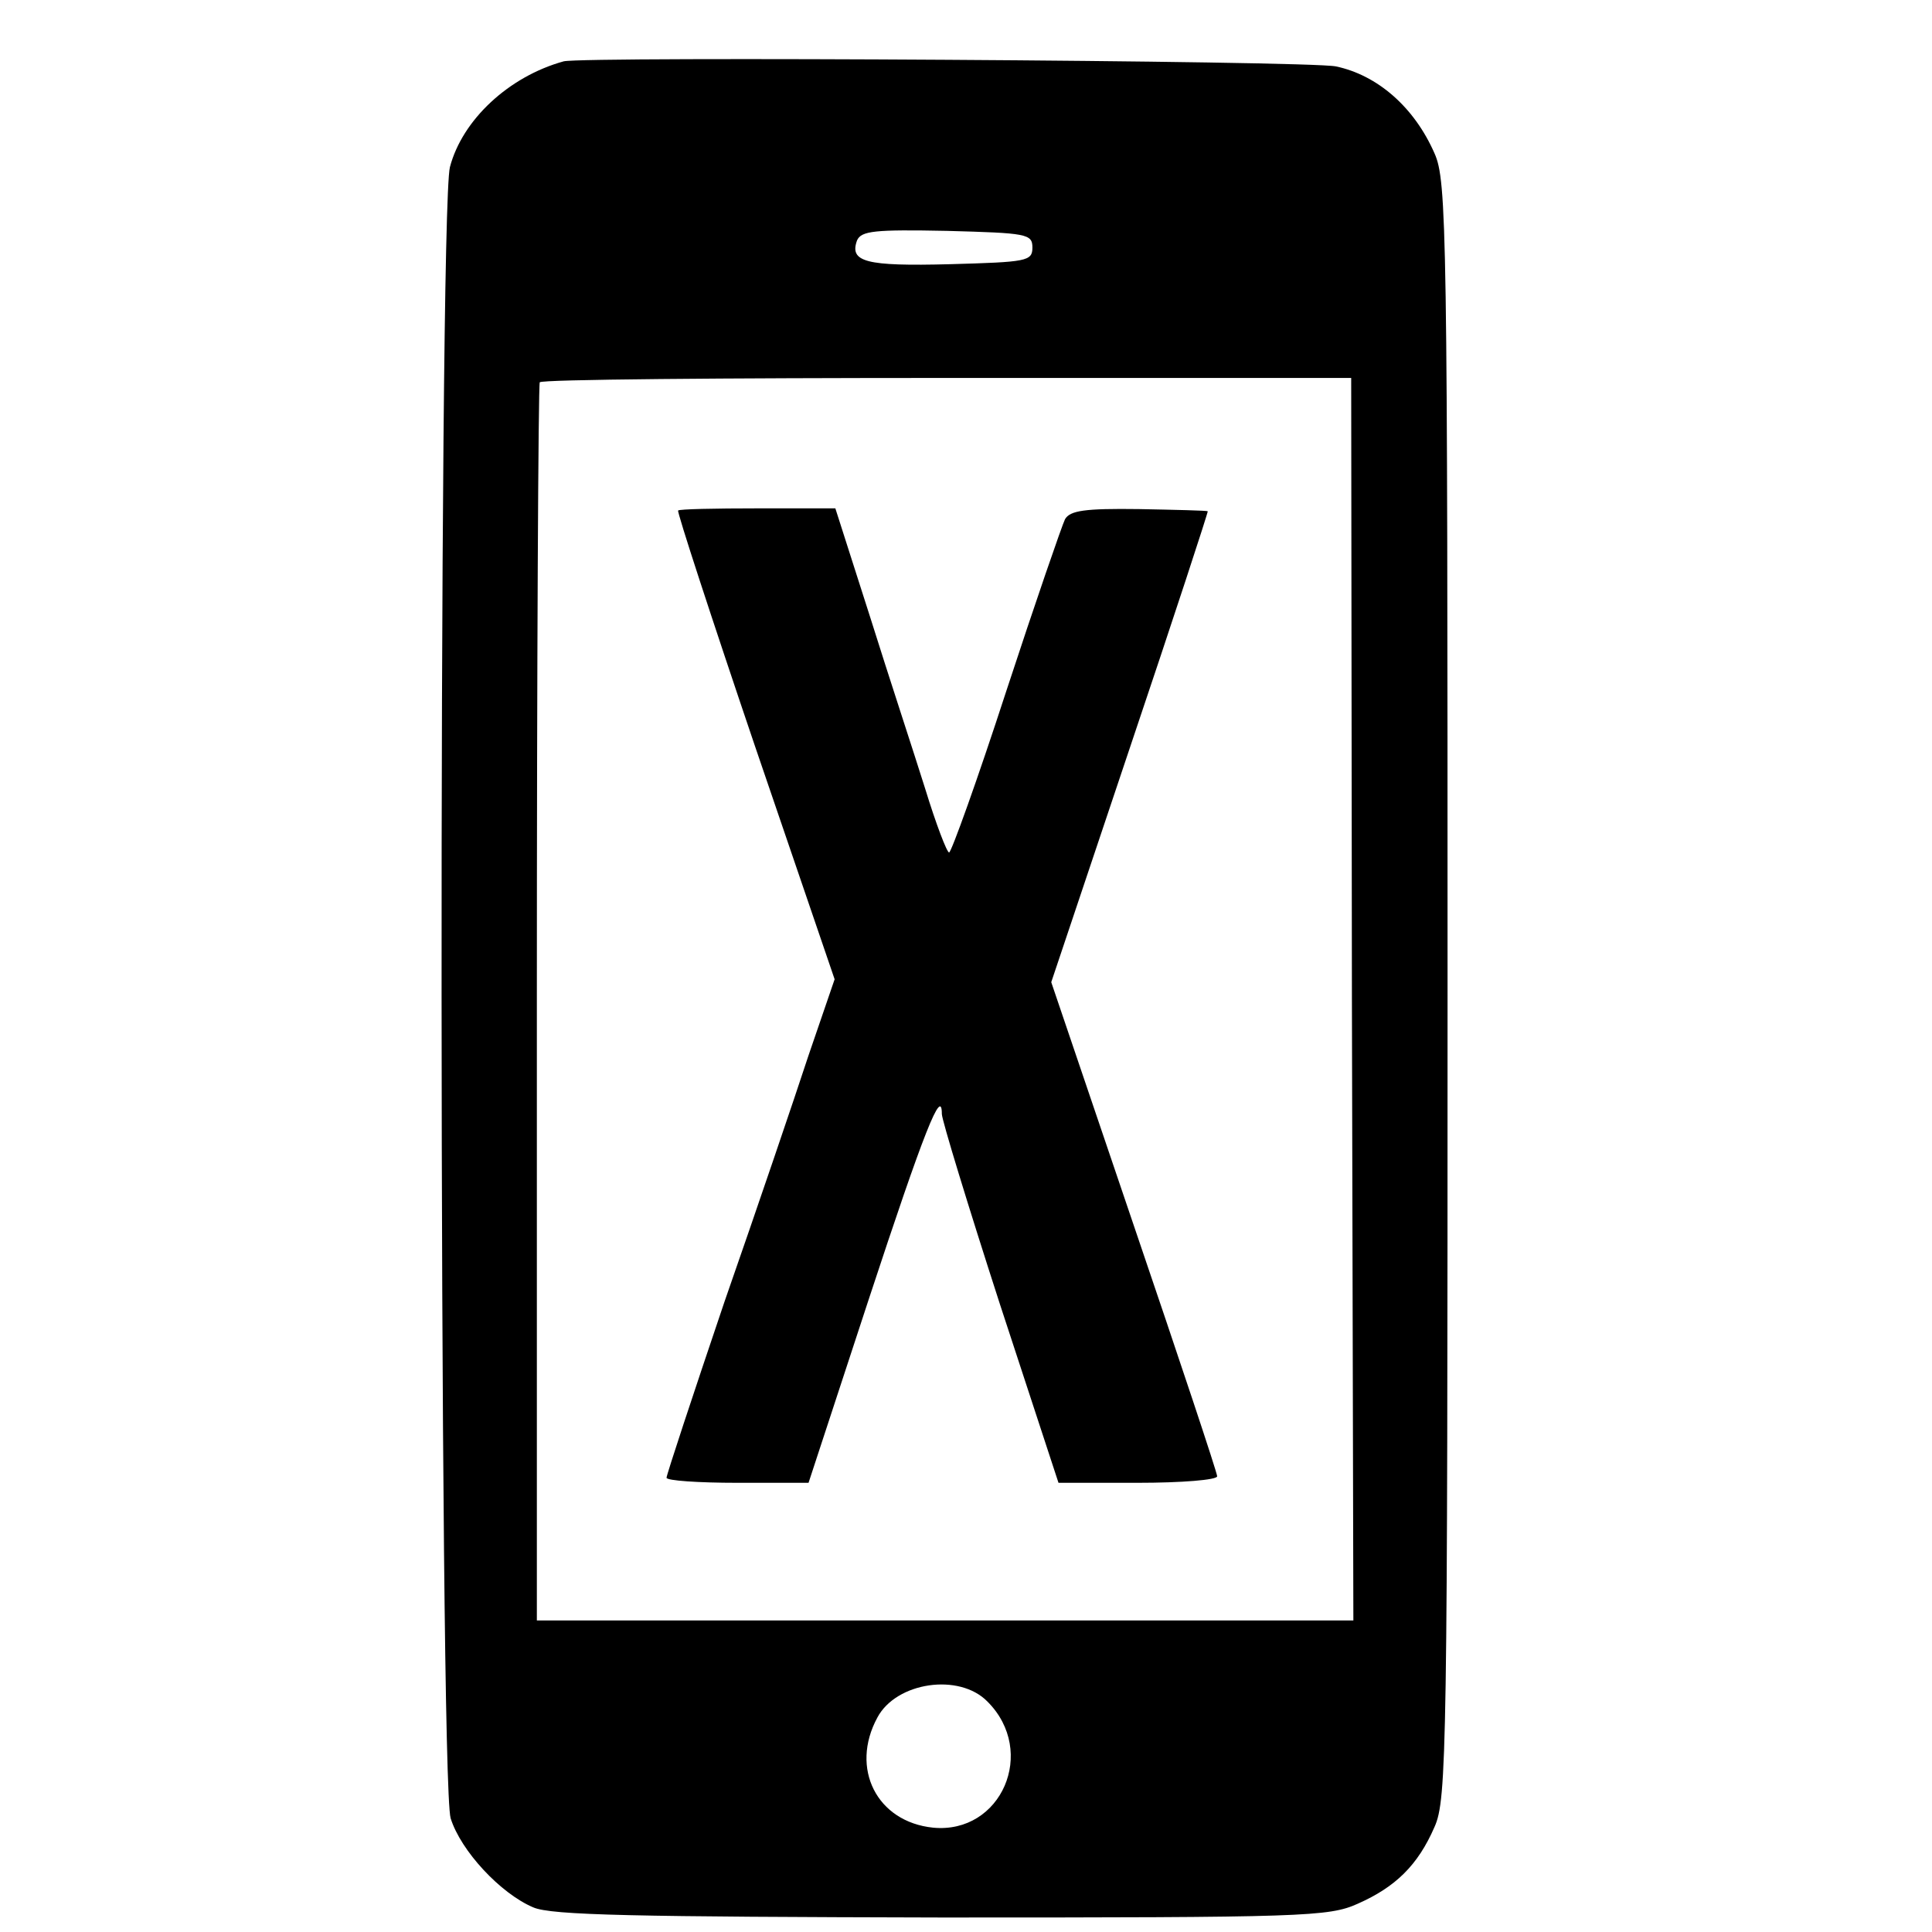 <?xml version="1.0" standalone="no"?>
<!DOCTYPE svg PUBLIC "-//W3C//DTD SVG 20010904//EN"
 "http://www.w3.org/TR/2001/REC-SVG-20010904/DTD/svg10.dtd">
<svg version="1.0" xmlns="http://www.w3.org/2000/svg"
 width="16pt" height="16pt" viewBox="0 0 16 16"
 preserveAspectRatio="xMidYMid meet">
<g transform="translate(0,16) scale(0.006,-0.006)"
fill="#000000" stroke="none">
<path d="M778 2582 c-76 -21 -140 -81 -157 -146 -16 -65 -15 -2225 1 -2279 14
-45 69 -104 114 -123 25 -11 141 -13 564 -14 500 0 534 1 574 19 52 23 83 53
106 106 17 38 18 104 18 1155 0 1050 -1 1117 -18 1155 -28 64 -79 108 -136
120 -37 8 -1039 14 -1066 7z m647 -257 c0 -19 -8 -20 -114 -23 -116 -3 -139 3
-128 33 6 13 24 15 124 13 110 -3 118 -4 118 -23z m441 -1038 l2 -857 -564 0
-563 0 0 852 c0 468 2 854 4 857 2 4 254 6 562 6 l558 0 1 -858z m-503 -969
c69 -69 19 -183 -75 -174 -78 8 -115 82 -77 152 26 49 113 62 152 22z"/>
<path d="M936 1962 c-2 -1 46 -148 106 -325 l110 -322 -36 -105 c-19 -58 -71
-211 -116 -340 -44 -130 -80 -239 -80 -243 0 -4 44 -7 98 -7 l98 0 83 253 c77
234 101 294 101 256 0 -8 36 -126 80 -262 l81 -247 109 0 c61 0 110 4 110 9 0
5 -52 161 -115 346 l-114 336 109 325 c60 178 108 325 107 325 -1 1 -44 2 -95
3 -75 1 -95 -2 -102 -14 -4 -8 -41 -115 -81 -237 -40 -123 -76 -223 -79 -223
-3 0 -18 39 -33 88 -15 48 -50 154 -76 237 l-48 150 -107 0 c-59 0 -109 -1
-110 -3z"/>
</g>
</svg>
